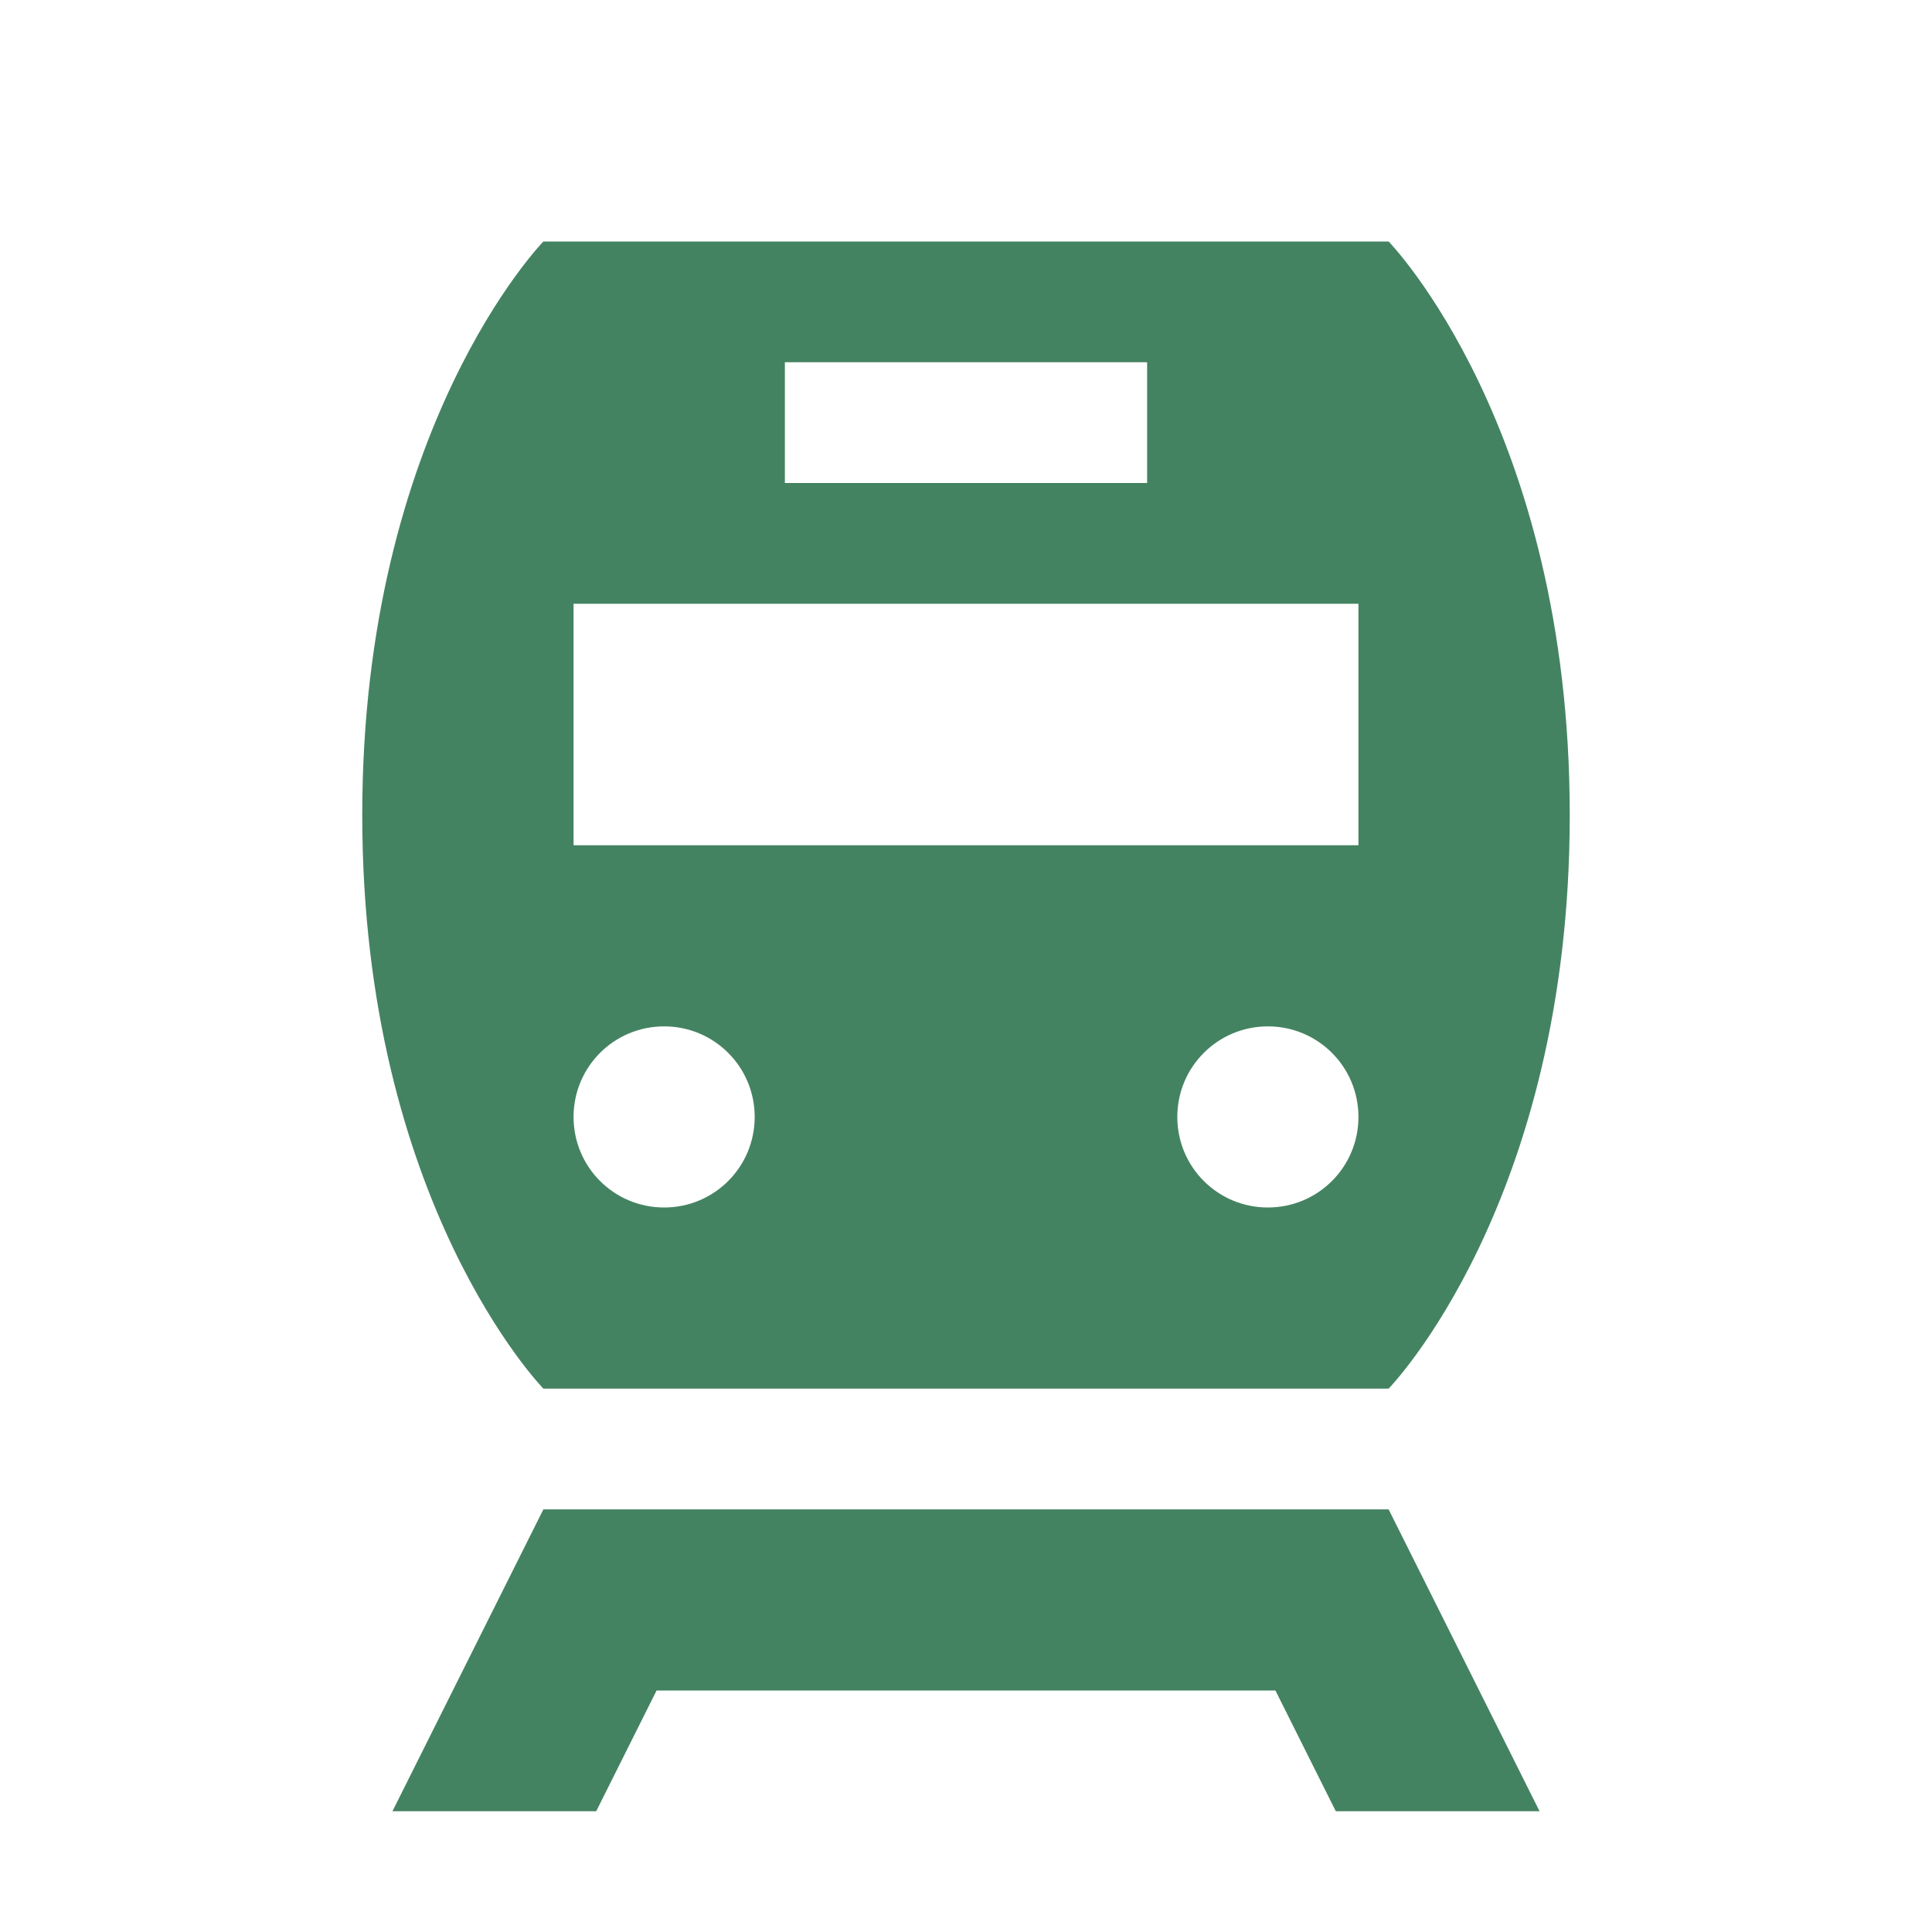 <svg xmlns="http://www.w3.org/2000/svg"  viewBox="0 0 64 64"><defs fill="#448361" /><path  d="m46,50l5,10h-6.75l-2-4h-20.5l-2,4h-6.75l5-10h28Zm-28-4s-6-6.15-6-19,6-19,6-19h28s6,6.15,6,19-6,19-6,19h-28Zm27-9c0-1.66-1.34-3-3-3s-3,1.34-3,3,1.34,3,3,3,3-1.34,3-3Zm-19-21h12v-4h-12v4Zm-7,12h26v-8h-26v8Zm0,9c0,1.66,1.34,3,3,3s3-1.34,3-3-1.34-3-3-3-3,1.34-3,3Z" fill="#448361" /></svg>